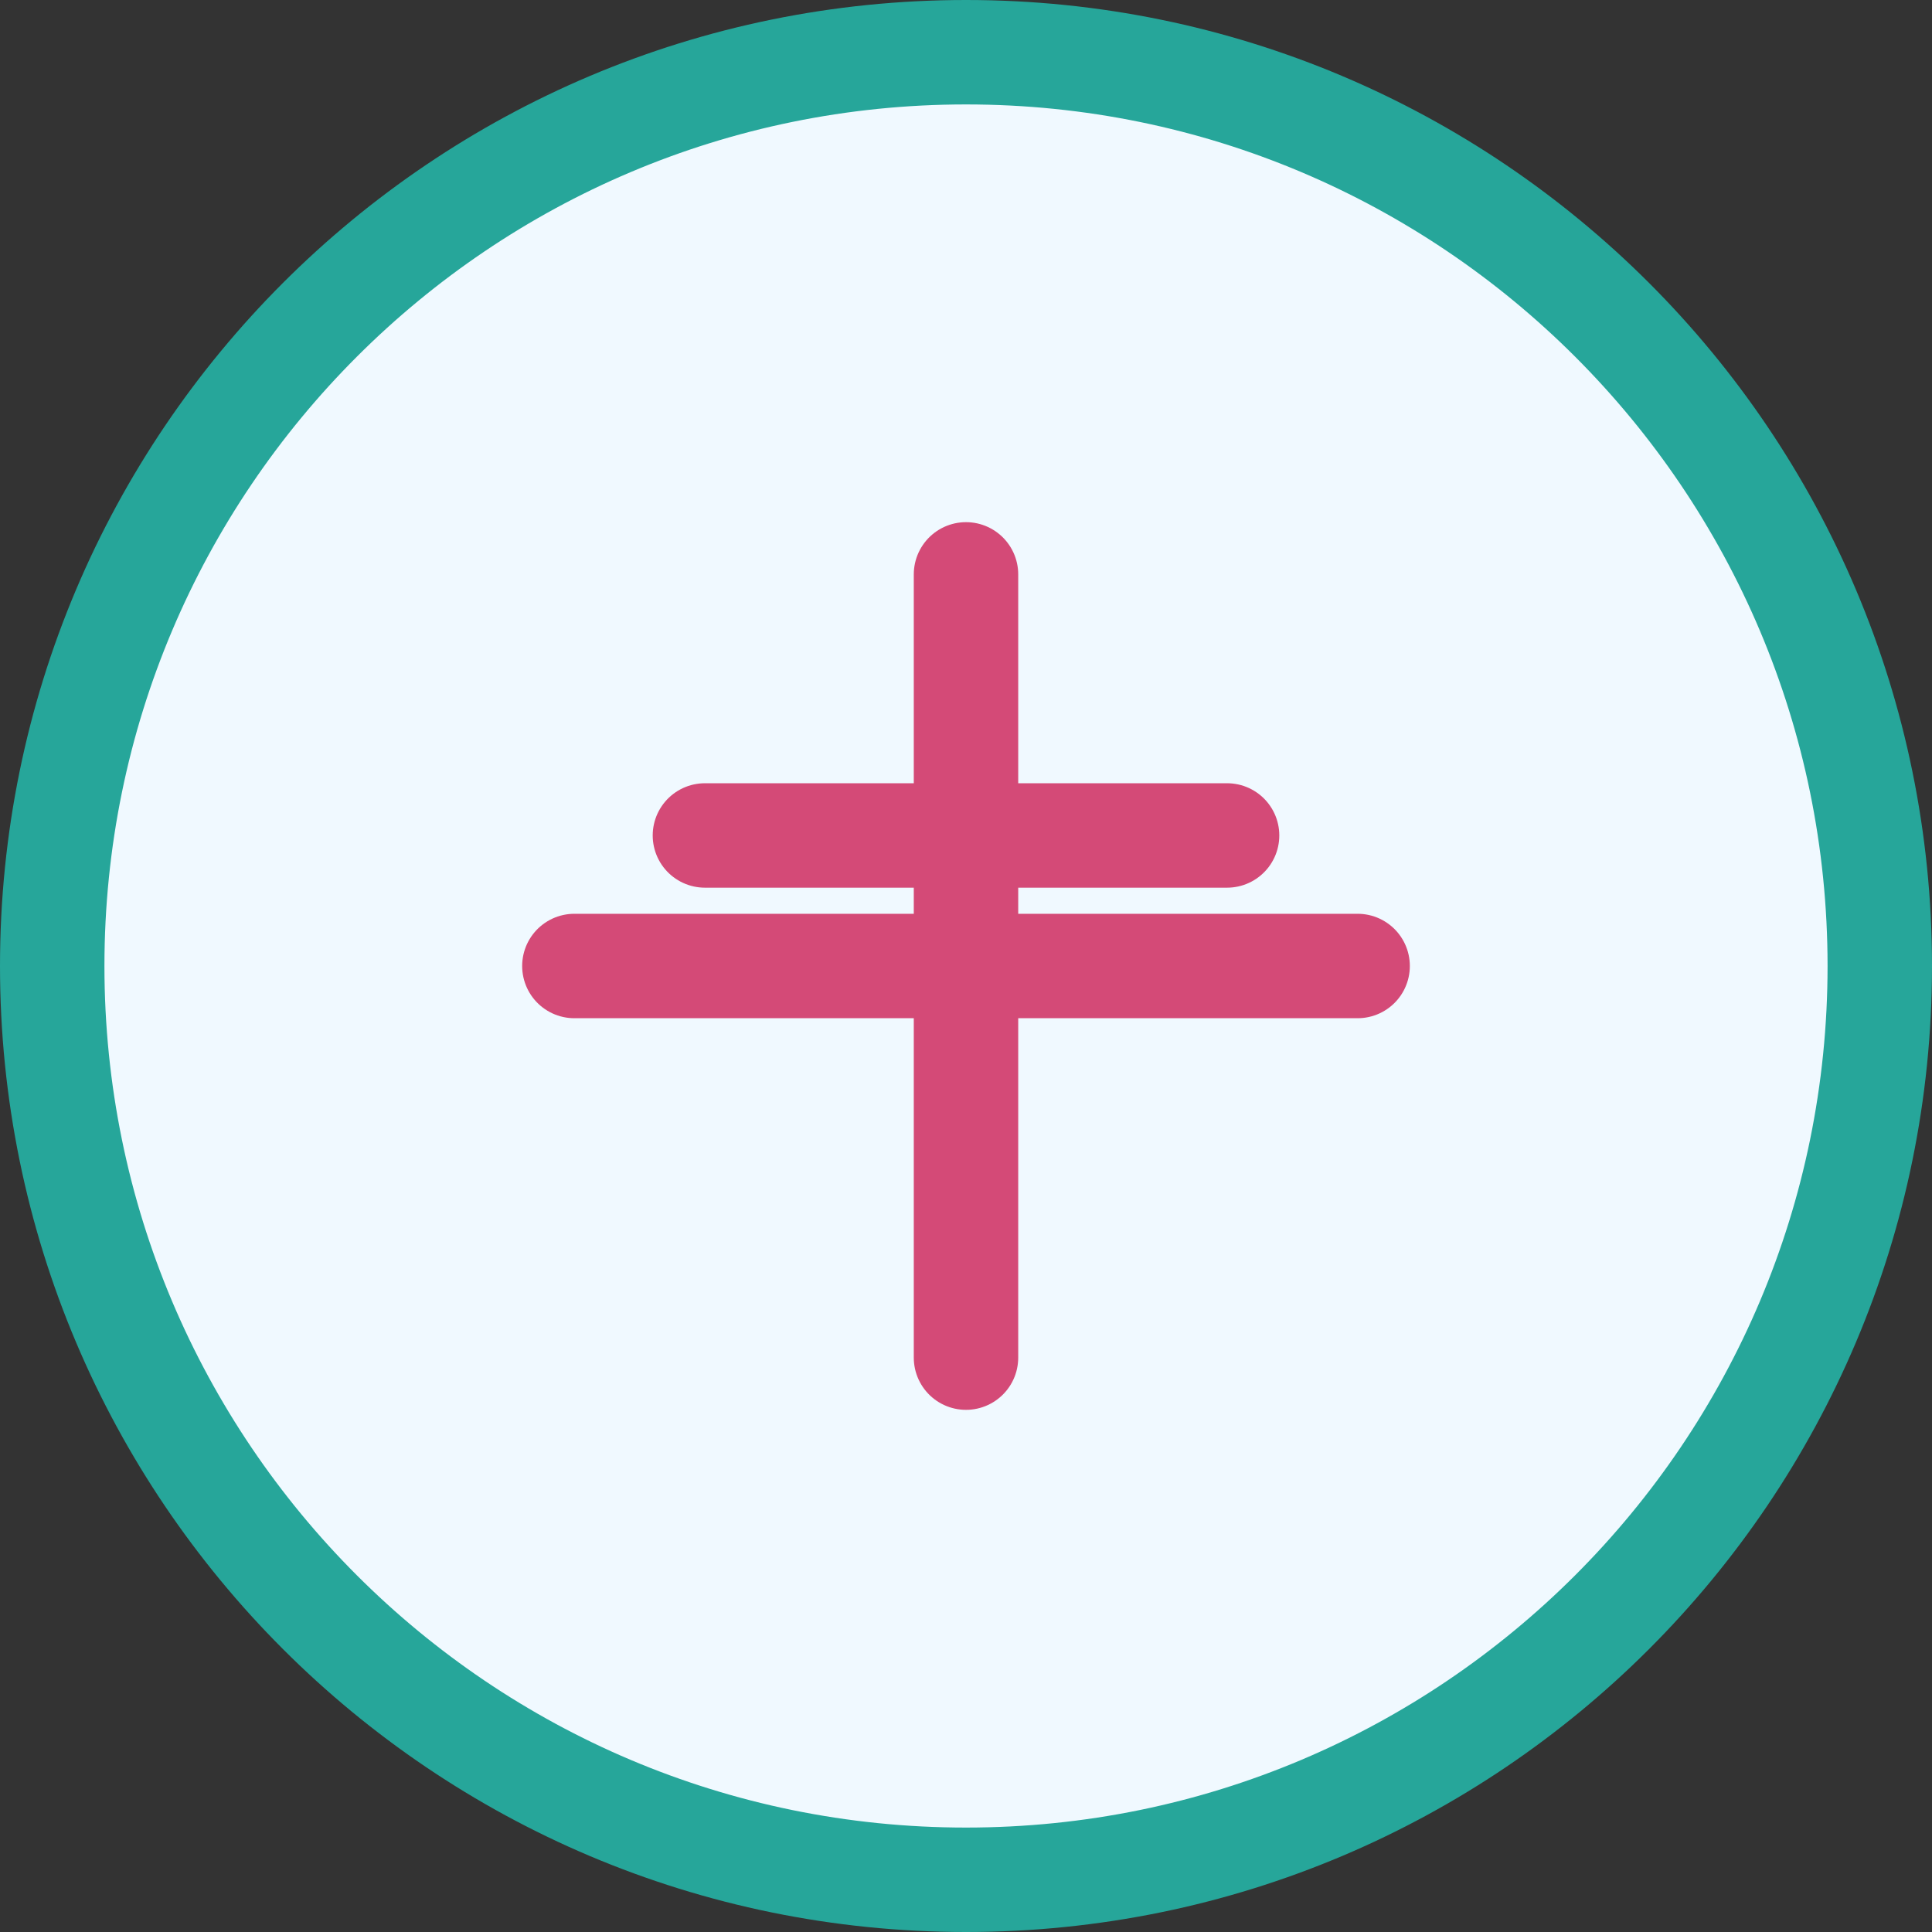 <?xml version="1.0" encoding="UTF-8"?>
<svg xmlns="http://www.w3.org/2000/svg" width="74" height="74" viewBox="0 0 74 74" fill="none">
  <rect x="0" y="0" width="74" height="74" fill="#333333" stroke="none"/>
  <path d="M37 72C56.33 72 72 56.33 72 37C72 17.67 56.33 2 37 2C17.67 2 2 17.67 2 37C2 56.33 17.67 72 37 72Z" fill="#F0F9FF" stroke="#26A69A" stroke-width="4"></path>
  <path d="M22 37H52M37 22V52M27 32H47" stroke="#D44A77" stroke-width="4" stroke-linecap="round" stroke-linejoin="round"></path>
</svg>
